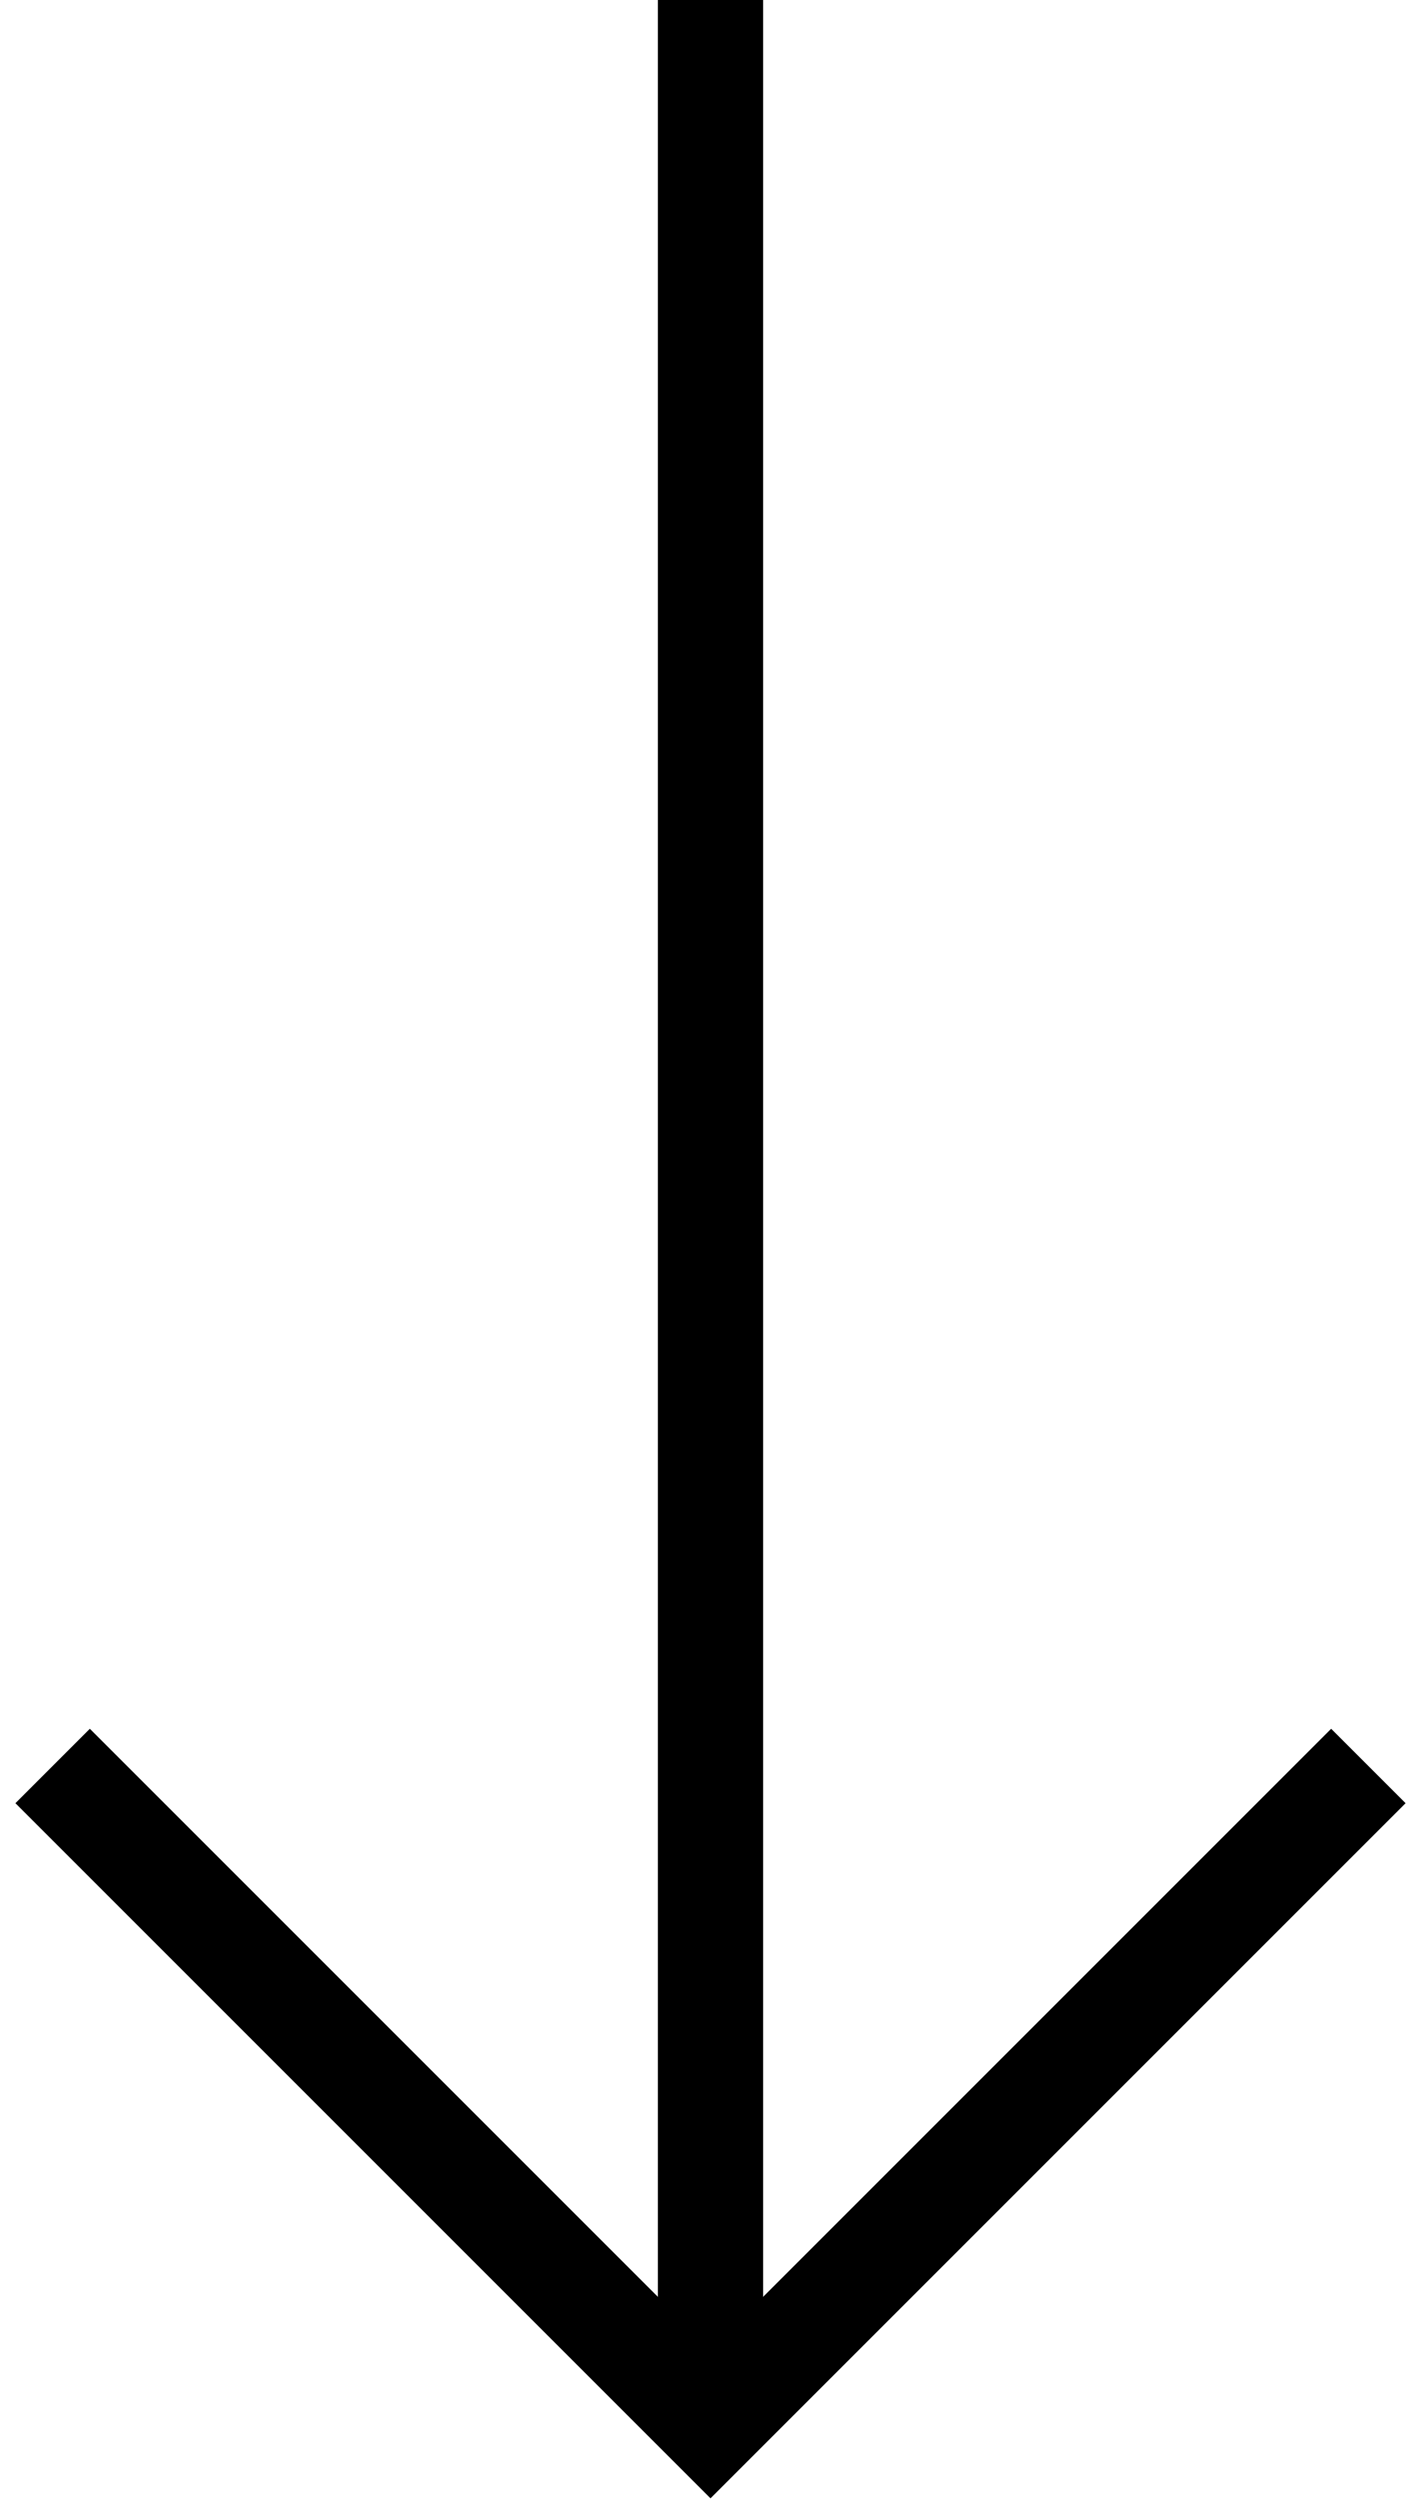<svg width="54" height="95" viewBox="0 0 54 95" fill="none" xmlns="http://www.w3.org/2000/svg">
<path d="M2 67.105L27 92.105L52 67.105" stroke="black" stroke-width="4"/>
<path d="M27 0V92.105" stroke="black" stroke-width="4"/>
</svg>
